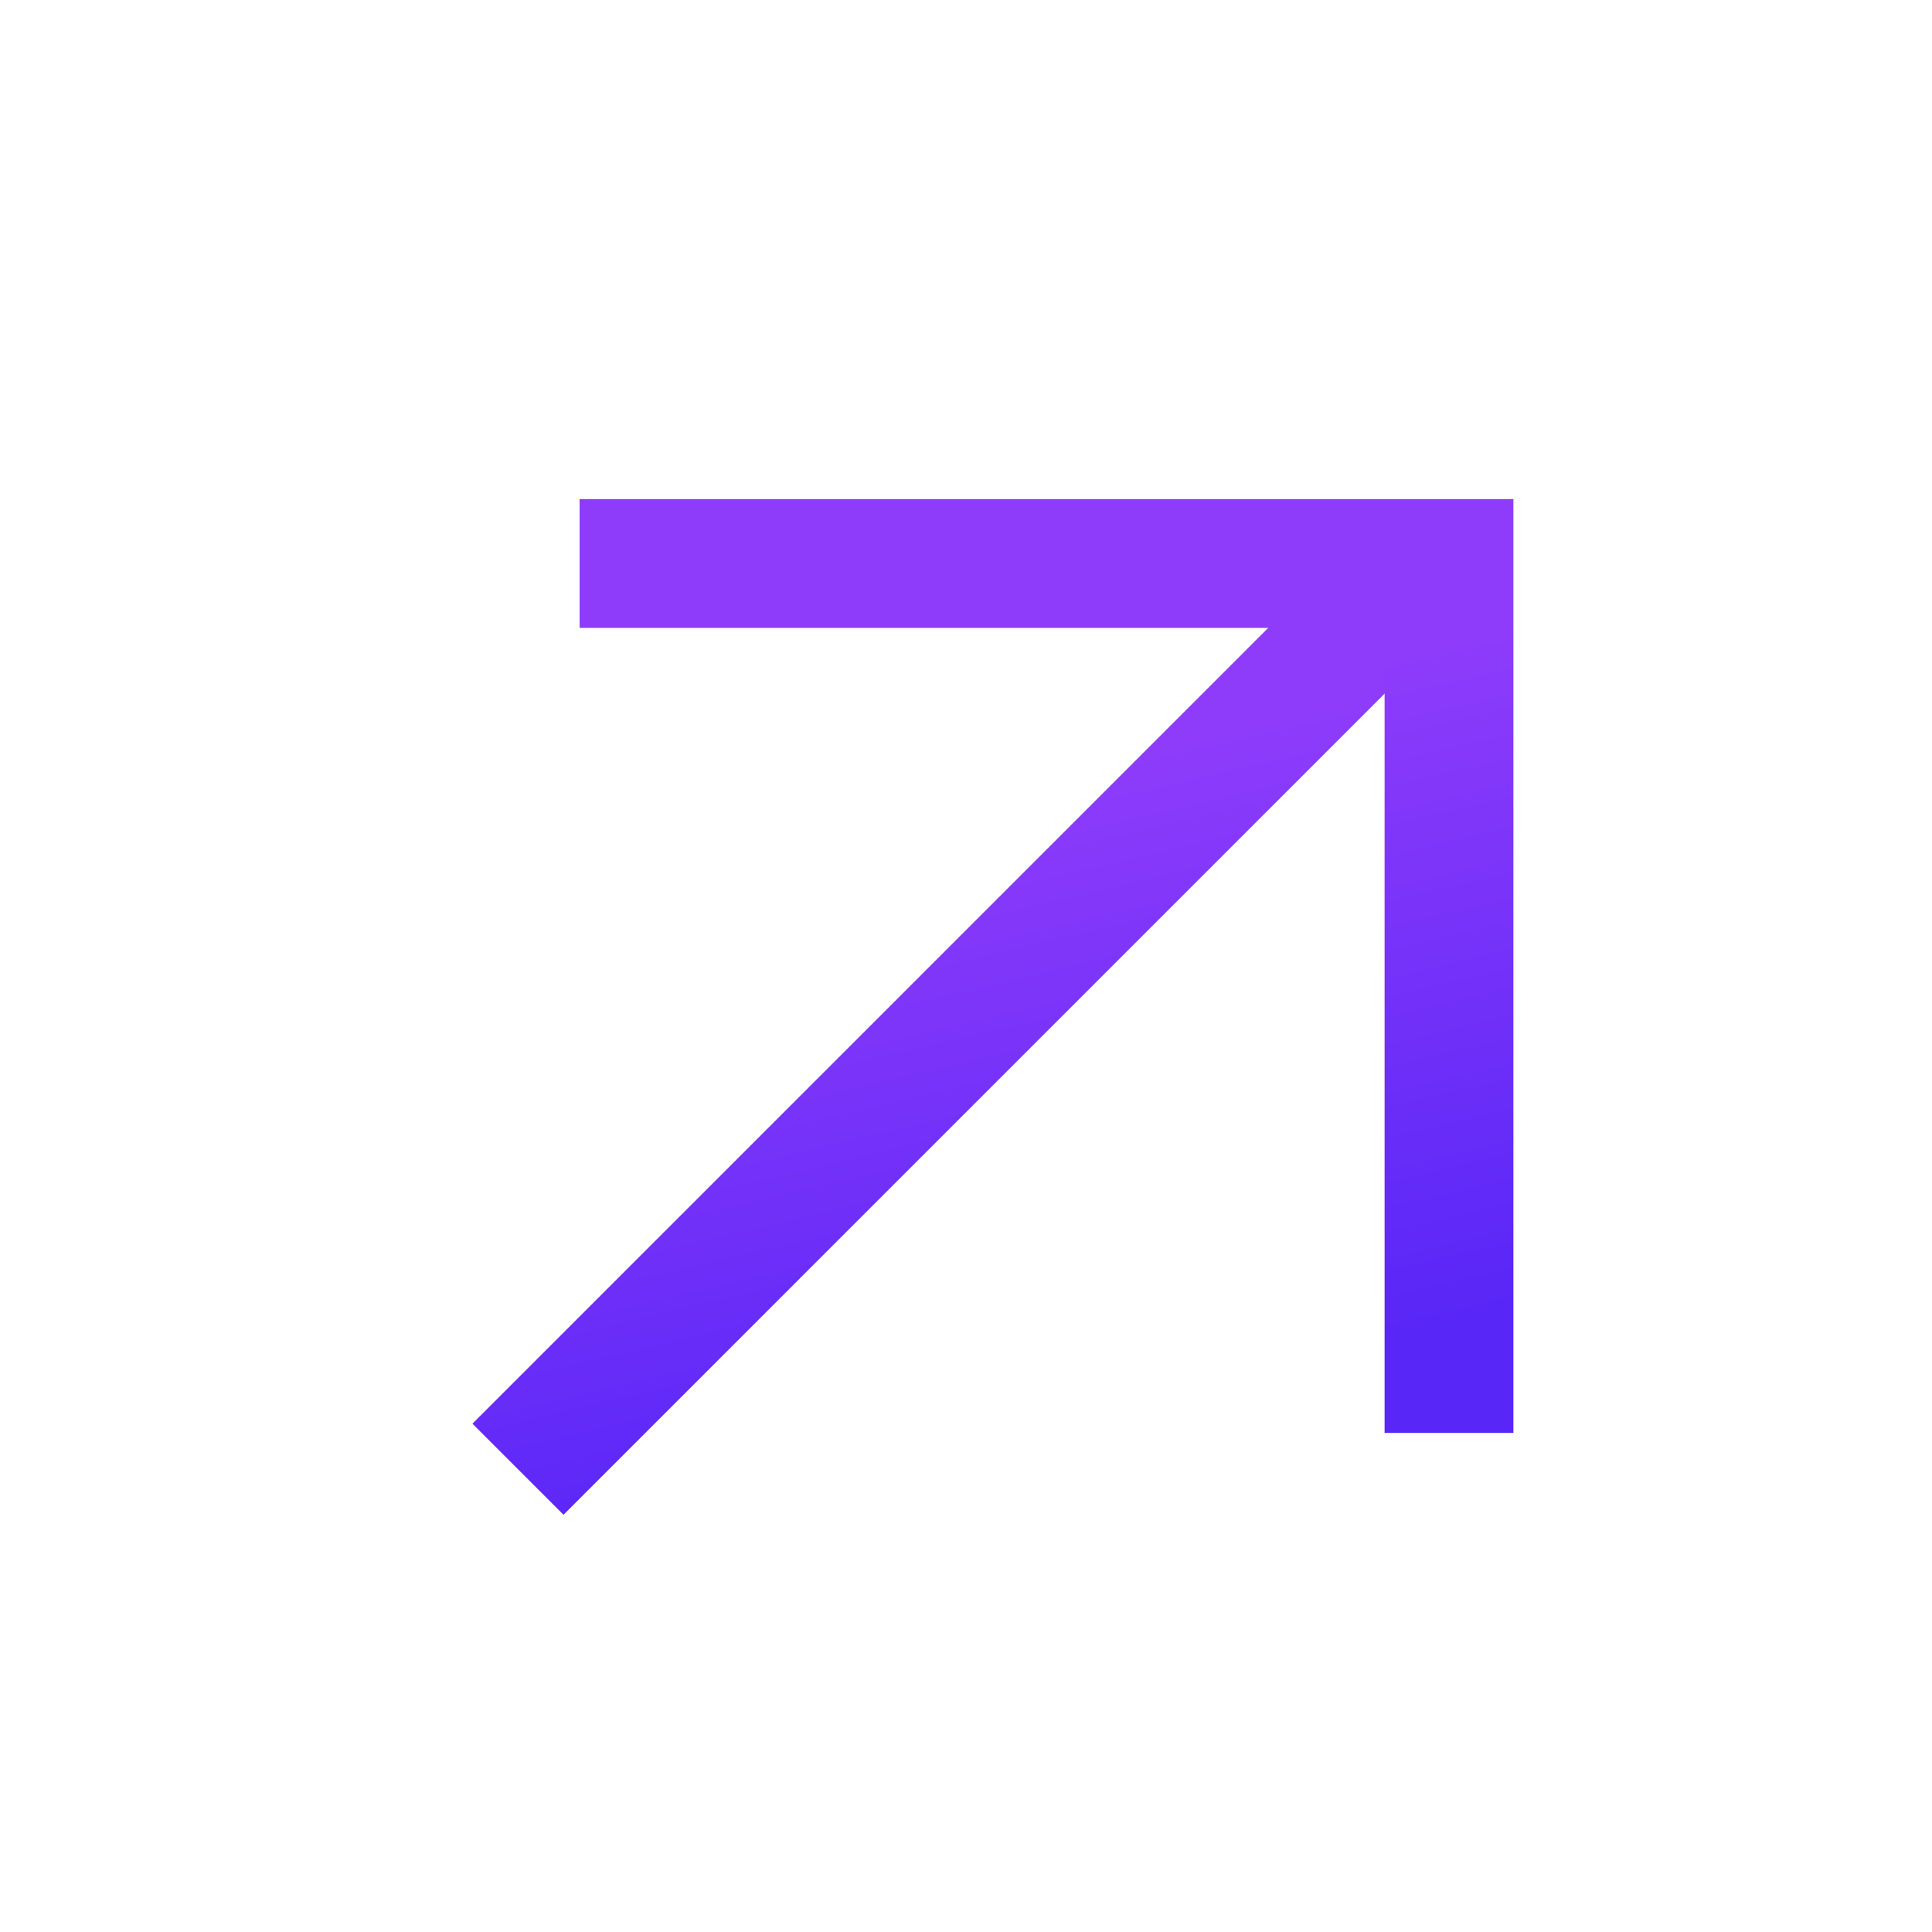 <?xml version="1.0" encoding="UTF-8"?> <svg xmlns="http://www.w3.org/2000/svg" width="30" height="30" viewBox="0 0 30 30" fill="none"> <path d="M8.75 22.107L21.25 9.607" stroke="url(#paint0_linear_107_315)" stroke-width="2" stroke-linecap="square" stroke-linejoin="round"></path> <path d="M22.5 21.25V8.75H10" stroke="url(#paint1_linear_107_315)" stroke-width="2" stroke-linecap="square"></path> <defs> <linearGradient id="paint0_linear_107_315" x1="18.324" y1="22.14" x2="15.952" y2="12.017" gradientUnits="userSpaceOnUse"> <stop stop-color="#5826F7"></stop> <stop offset="1" stop-color="#8E3CFA"></stop> </linearGradient> <linearGradient id="paint1_linear_107_315" x1="19.574" y1="21.283" x2="17.202" y2="11.159" gradientUnits="userSpaceOnUse"> <stop stop-color="#5826F7"></stop> <stop offset="1" stop-color="#8E3CFA"></stop> </linearGradient> </defs> </svg> 